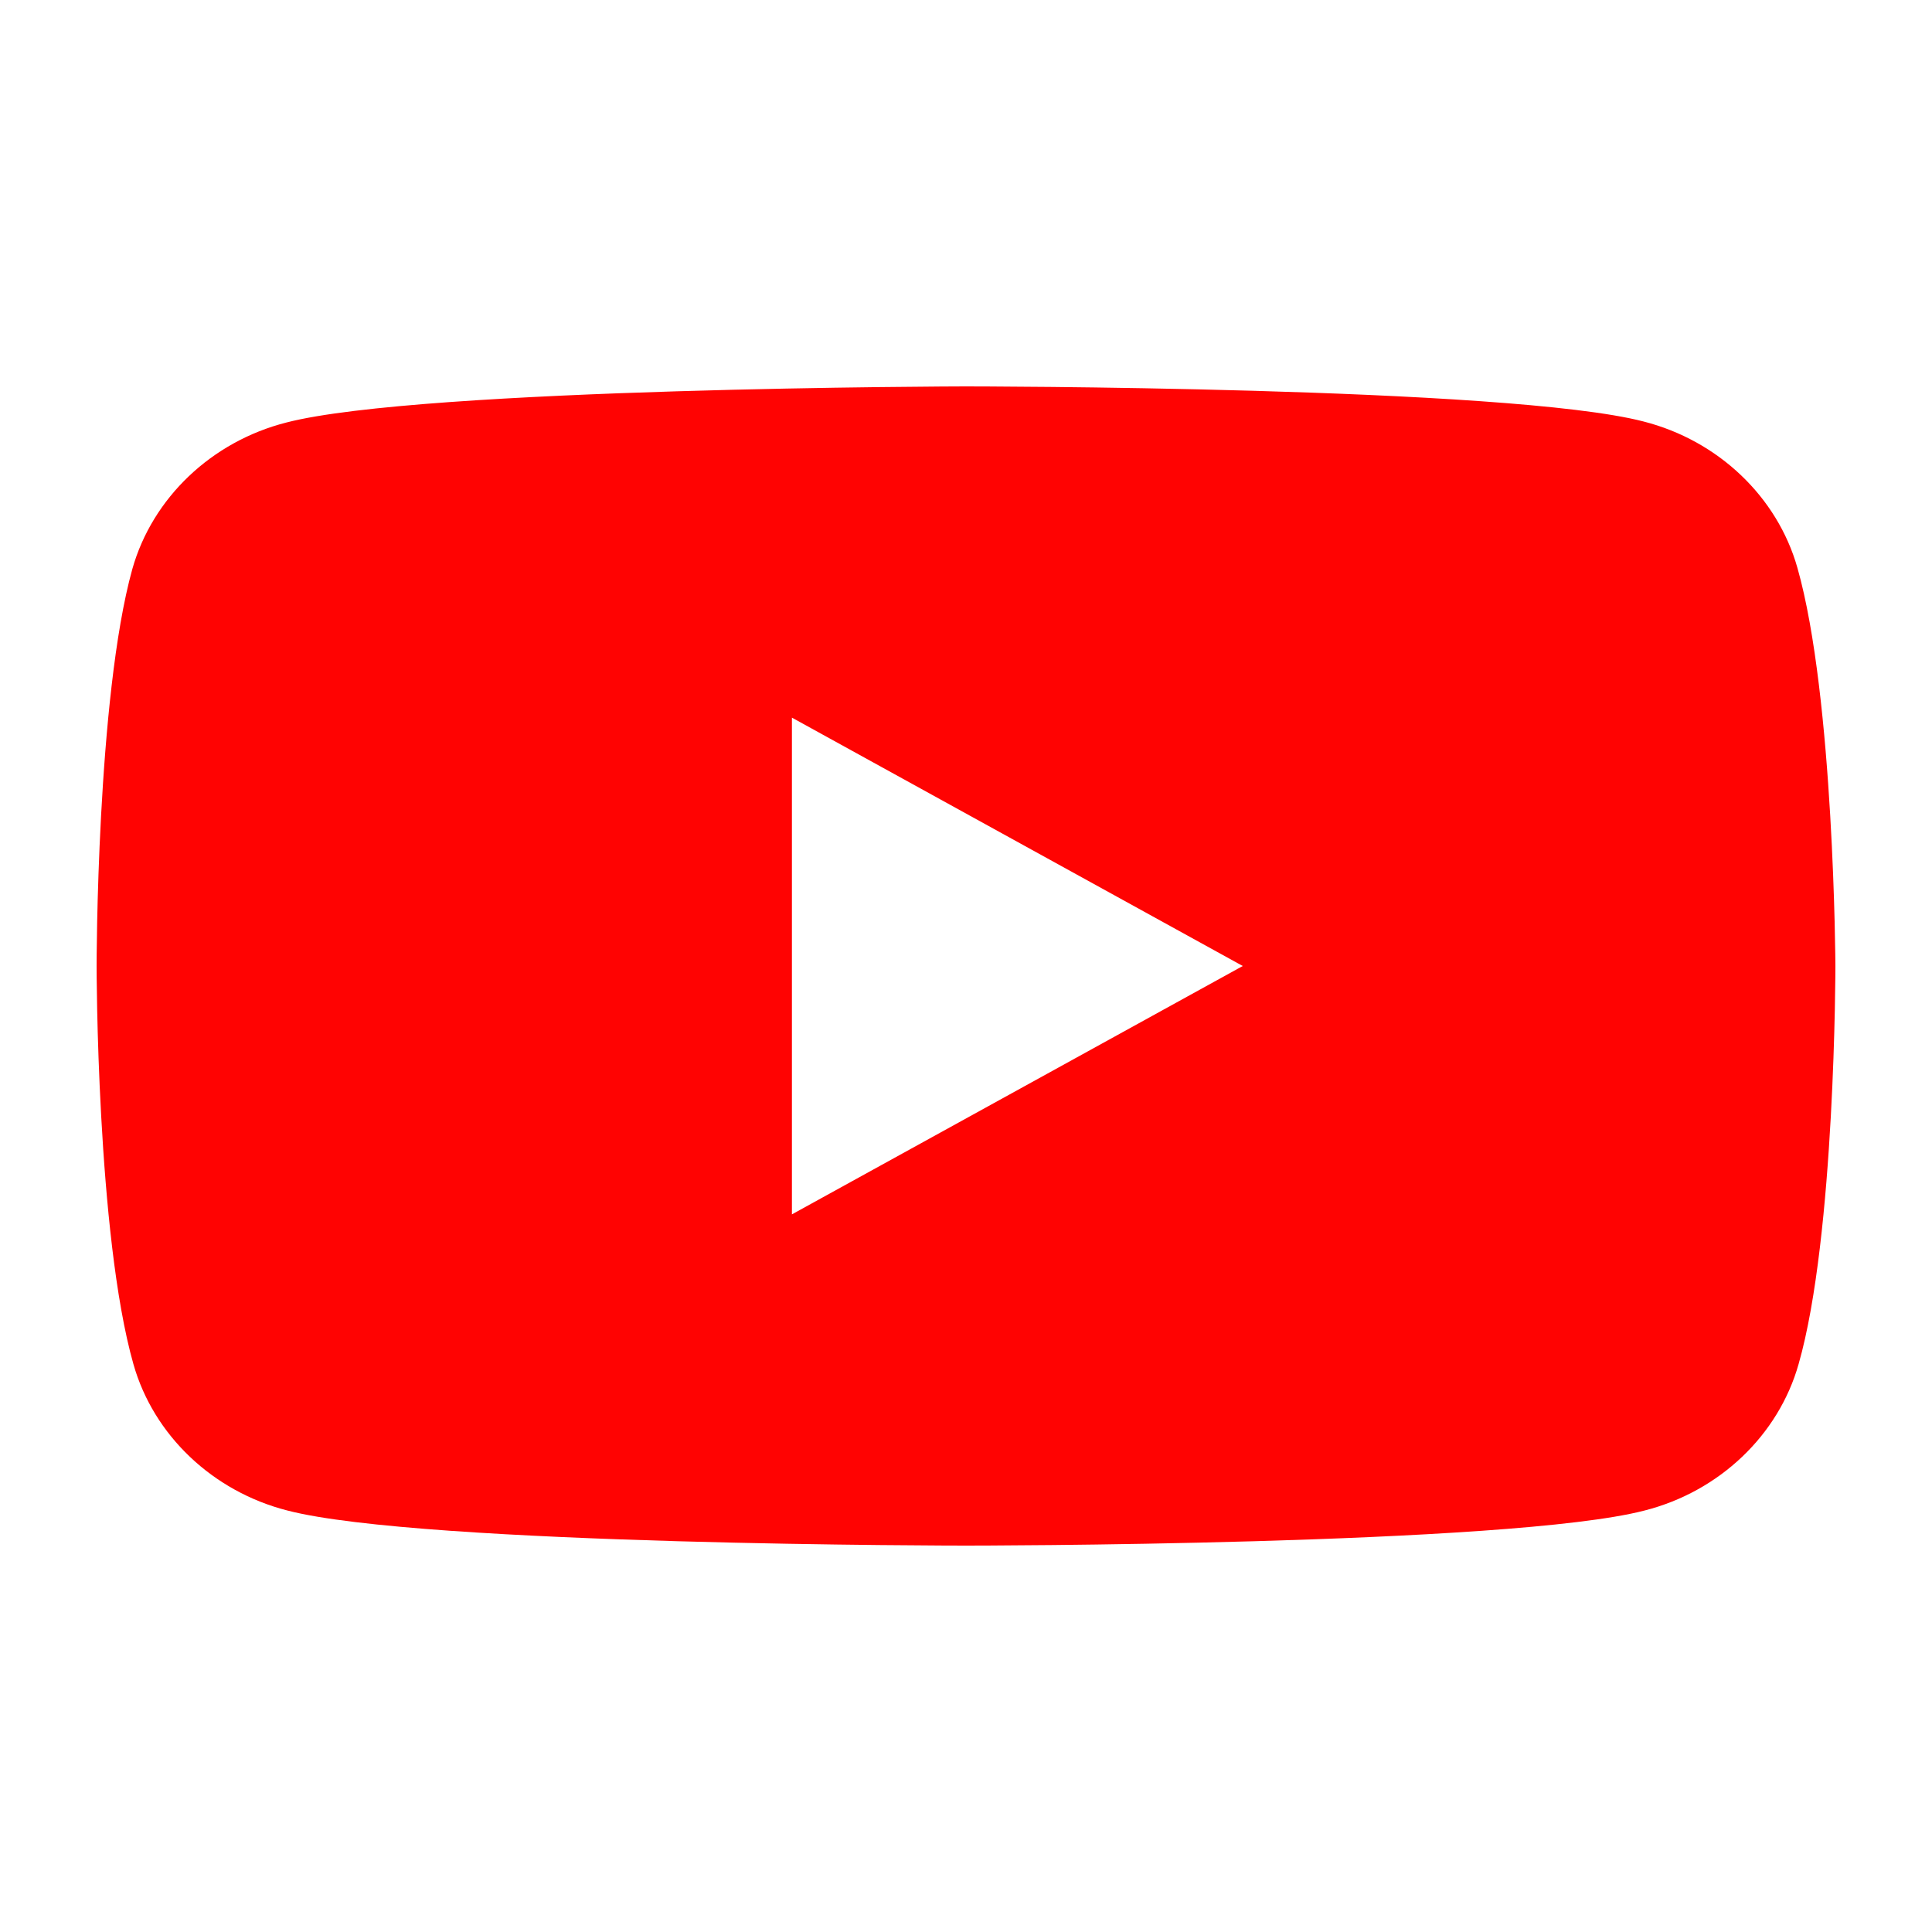 <svg width="20" height="20" viewBox="0 0 20 20" fill="none" xmlns="http://www.w3.org/2000/svg">
<path fill-rule="evenodd" clip-rule="evenodd" d="M17.013 4.363C17.787 4.56 18.399 5.143 18.607 5.879C18.988 7.22 19 10 19 10C19 10 19 12.791 18.619 14.121C18.411 14.857 17.799 15.44 17.024 15.637C15.626 16 10 16 10 16C10 16 4.374 16 2.976 15.637C2.202 15.44 1.589 14.857 1.381 14.121C1 12.78 1 10 1 10C1 10 1 7.22 1.37 5.89C1.578 5.154 2.19 4.571 2.964 4.374C4.362 4.011 9.988 4 9.988 4C9.988 4 15.615 4 17.013 4.363ZM12.865 10L8.198 12.571V7.429L12.865 10Z" fill="#FF0302"/>
</svg>
